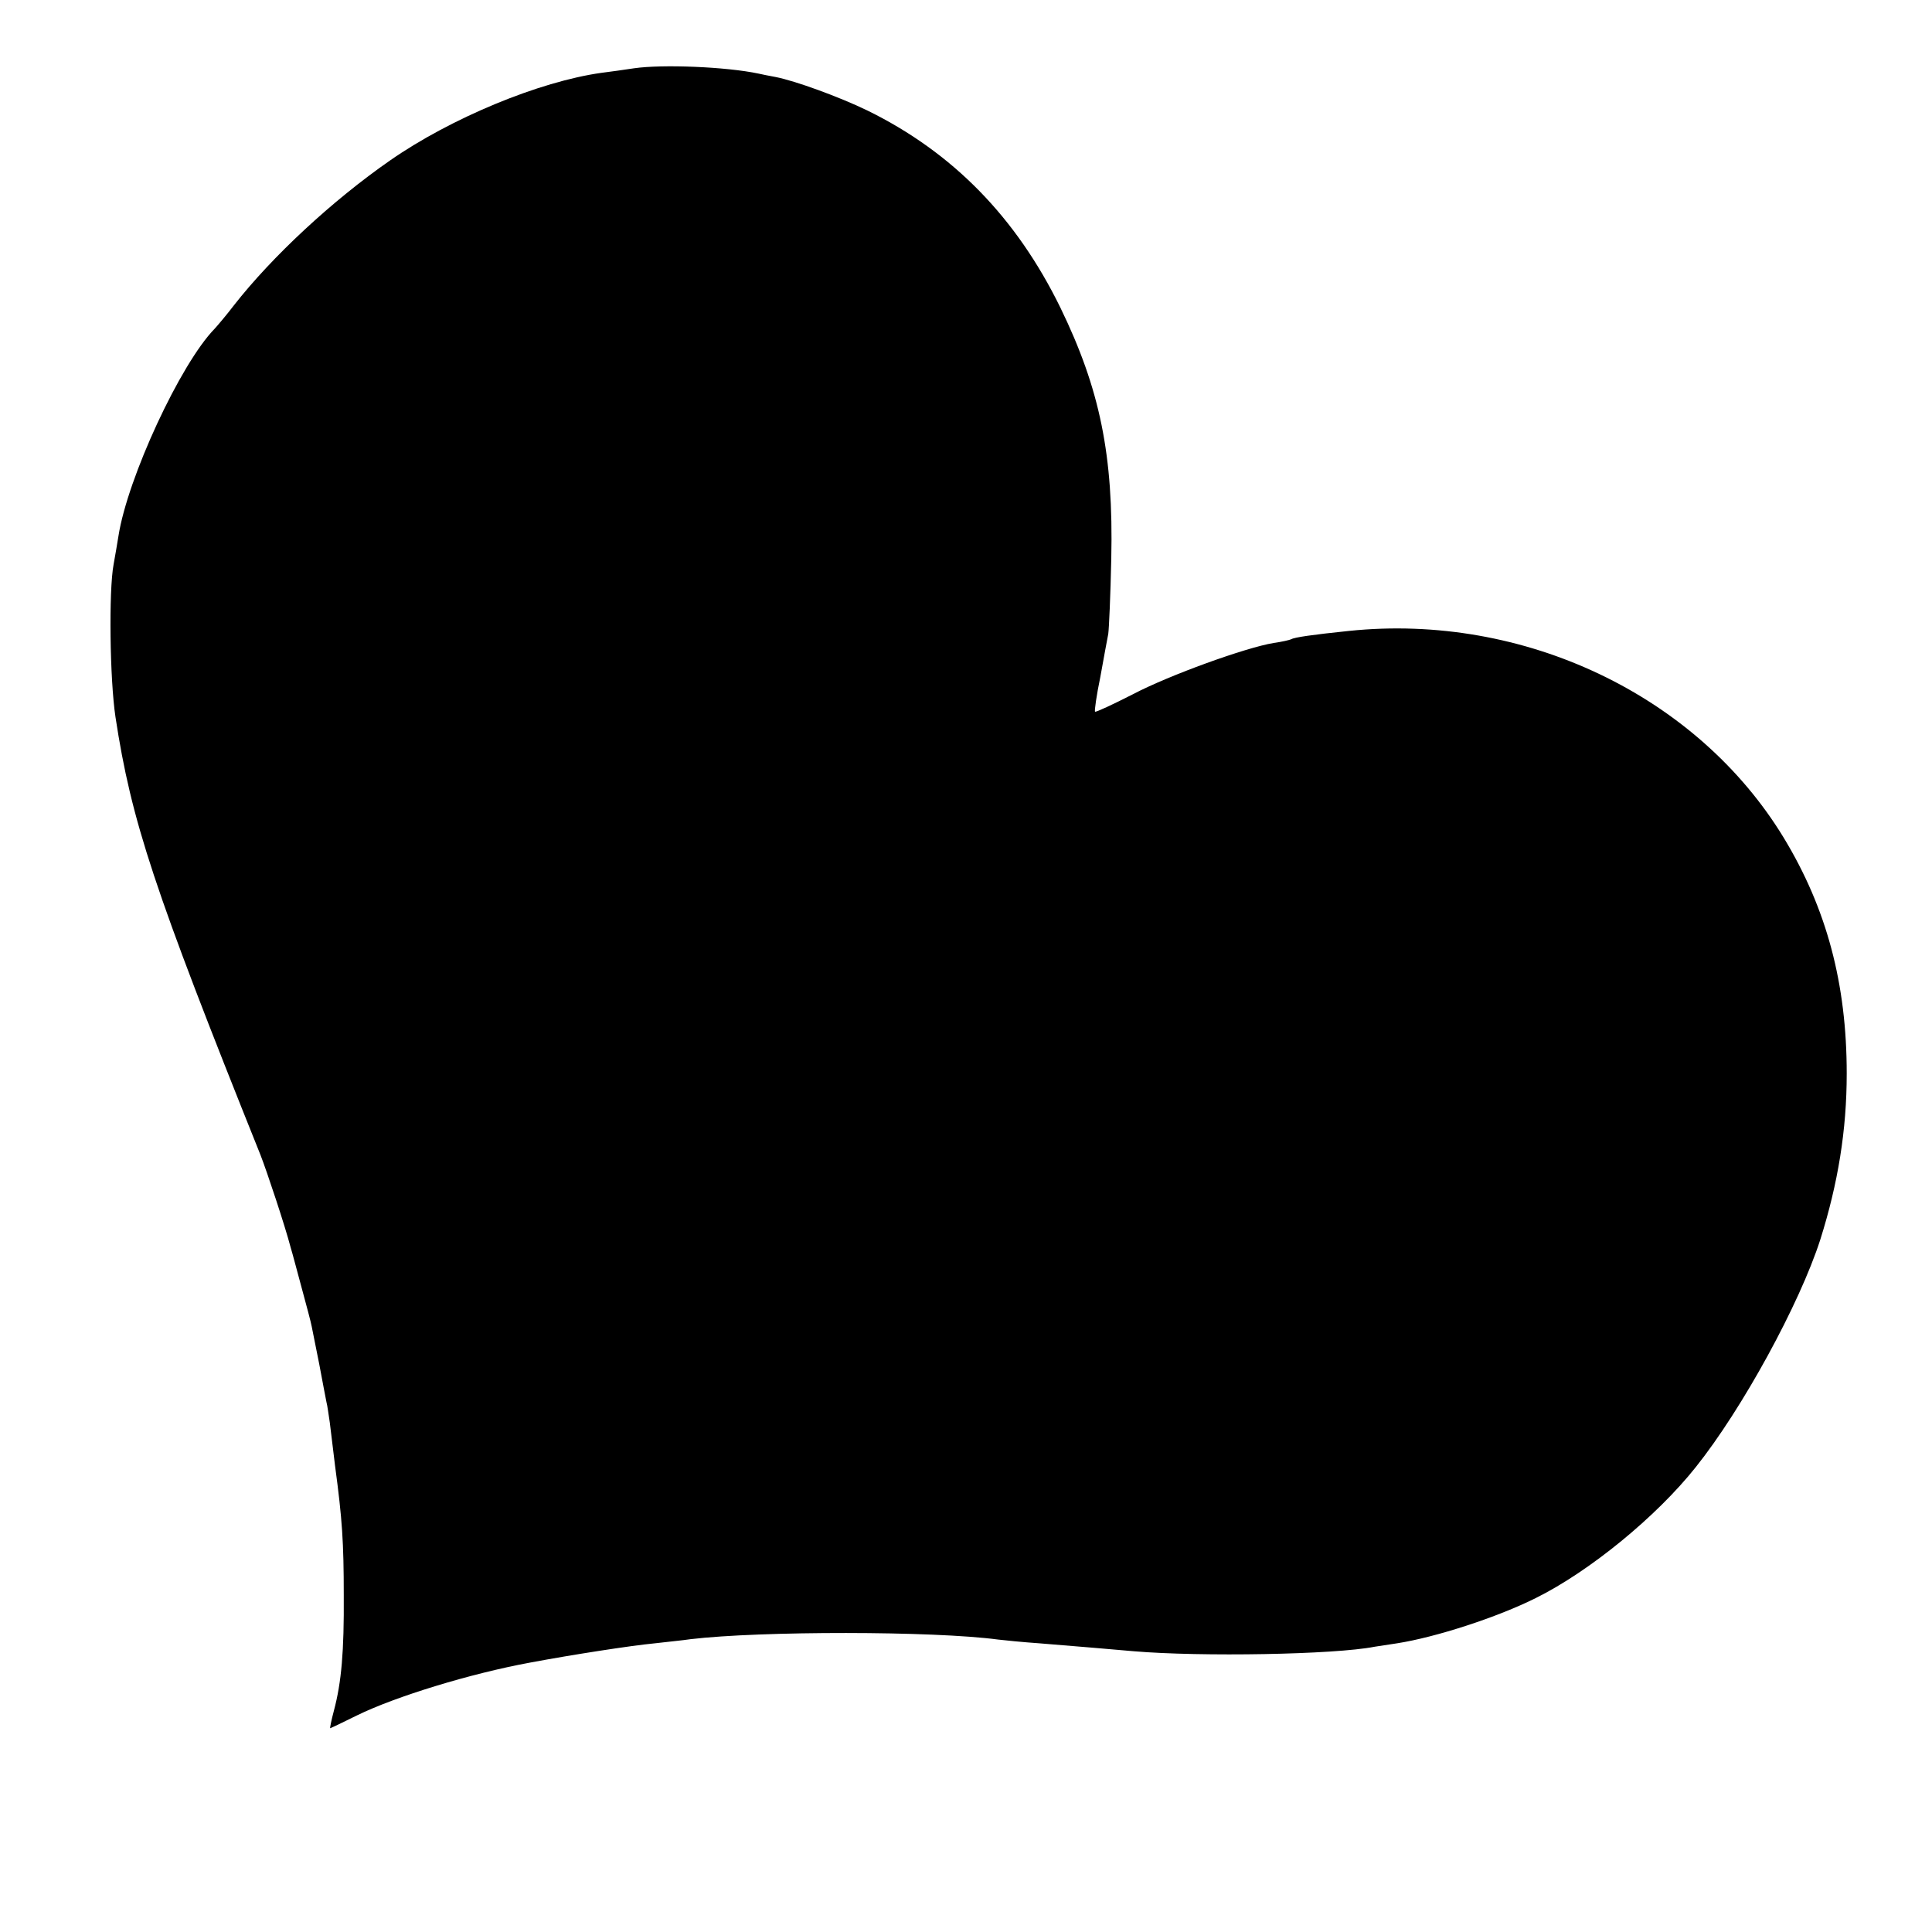<?xml version="1.0" standalone="no"?>
<!DOCTYPE svg PUBLIC "-//W3C//DTD SVG 20010904//EN"
 "http://www.w3.org/TR/2001/REC-SVG-20010904/DTD/svg10.dtd">
<svg version="1.0" xmlns="http://www.w3.org/2000/svg"
 width="512pt" height="512pt" viewBox="0 0 512 512"
 preserveAspectRatio="xMidYMid meet">
<g transform="translate(0,512) scale(0.1,-0.1)"
fill="#000000" stroke="none">
<path d="M1680 4939 c-25 -4 -63 -9 -86 -12 -165 -23 -399 -120 -560 -232
-154 -107 -313 -255 -414 -384 -19 -25 -42 -52 -51 -62 -91 -93 -231 -396
-255 -549 -3 -19 -9 -54 -13 -76 -13 -70 -10 -304 5 -404 42 -276 102 -457
384 -1160 18 -46 66 -191 80 -245 5 -16 18 -66 30 -110 12 -44 24 -89 26 -100
2 -11 11 -56 20 -100 8 -44 17 -89 19 -100 3 -11 6 -36 9 -55 2 -19 9 -71 14
-115 19 -141 23 -203 23 -343 1 -148 -6 -230 -26 -305 -7 -26 -11 -47 -10 -47
1 0 33 15 71 34 102 50 301 111 459 140 112 21 267 45 330 51 33 4 76 8 95 11
185 22 643 22 815 -1 17 -2 66 -7 110 -10 136 -11 157 -13 250 -21 177 -15
532 -9 638 12 12 2 38 6 59 9 103 16 266 69 368 120 143 71 320 216 424 347
123 154 275 432 330 603 47 149 70 290 70 440 0 238 -53 437 -167 625 -230
378 -689 596 -1152 548 -97 -10 -145 -17 -153 -22 -4 -2 -25 -7 -47 -10 -73
-12 -276 -85 -373 -136 -53 -27 -98 -48 -100 -46 -2 2 4 44 14 92 9 49 18 100
21 114 2 14 6 104 8 200 6 274 -30 449 -135 665 -117 239 -285 411 -511 522
-74 36 -192 79 -244 89 -16 3 -37 7 -45 9 -85 18 -254 25 -330 14z"/>
</g>
</svg>
